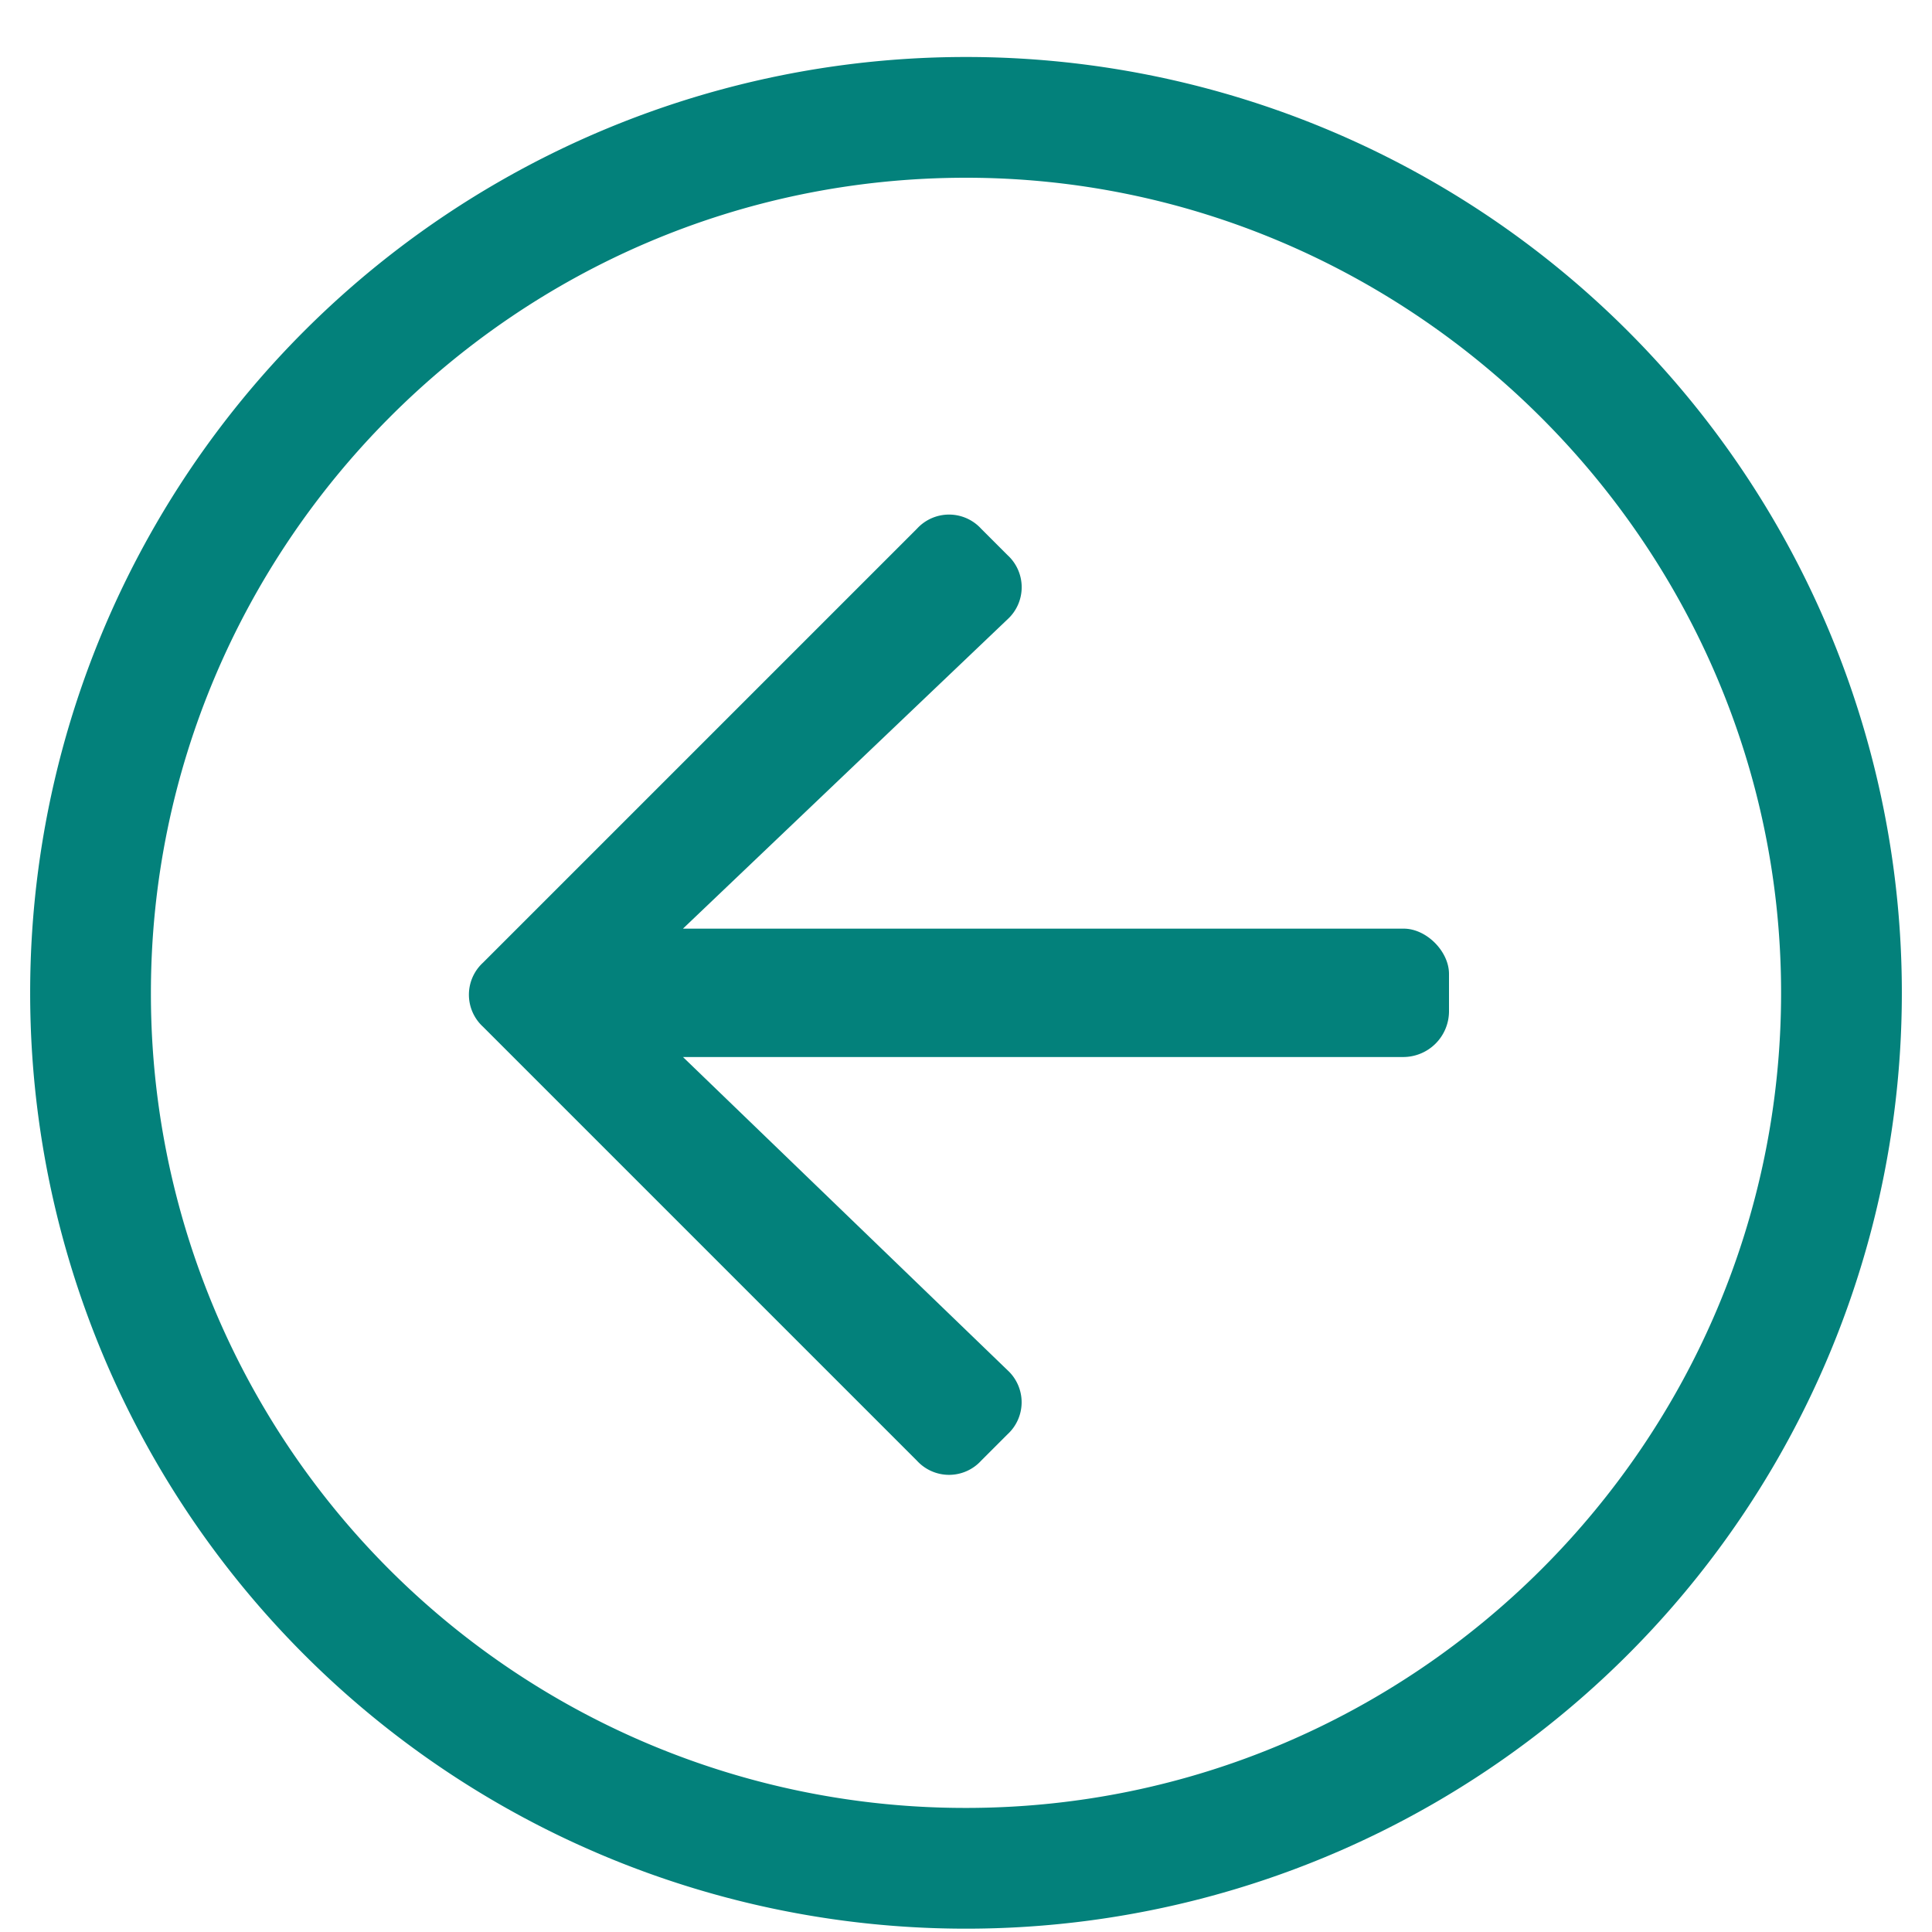 <svg width="18" height="18" fill="none" xmlns="http://www.w3.org/2000/svg">
  <path d="M17.719 9.25A8.717 8.717 0 009 .531 8.717 8.717 0 00.281 9.25 8.717 8.717 0 009 17.969a8.717 8.717 0 008.719-8.719zM9 16.844A7.584 7.584 0 011.406 9.25c0-4.148 3.375-7.594 7.594-7.594 4.148 0 7.594 3.41 7.594 7.594S13.184 16.844 9 16.844zm-.457-3.235a.405.405 0 00.598 0l.246-.246a.405.405 0 000-.597L6.363 9.848h6.715a.427.427 0 00.422-.422v-.352c0-.21-.21-.422-.422-.422H6.363L9.387 5.77a.405.405 0 000-.598l-.246-.246a.405.405 0 00-.598 0L4.5 8.969a.405.405 0 000 .597l4.043 4.043z" fill="#03817B"/>
</svg>

